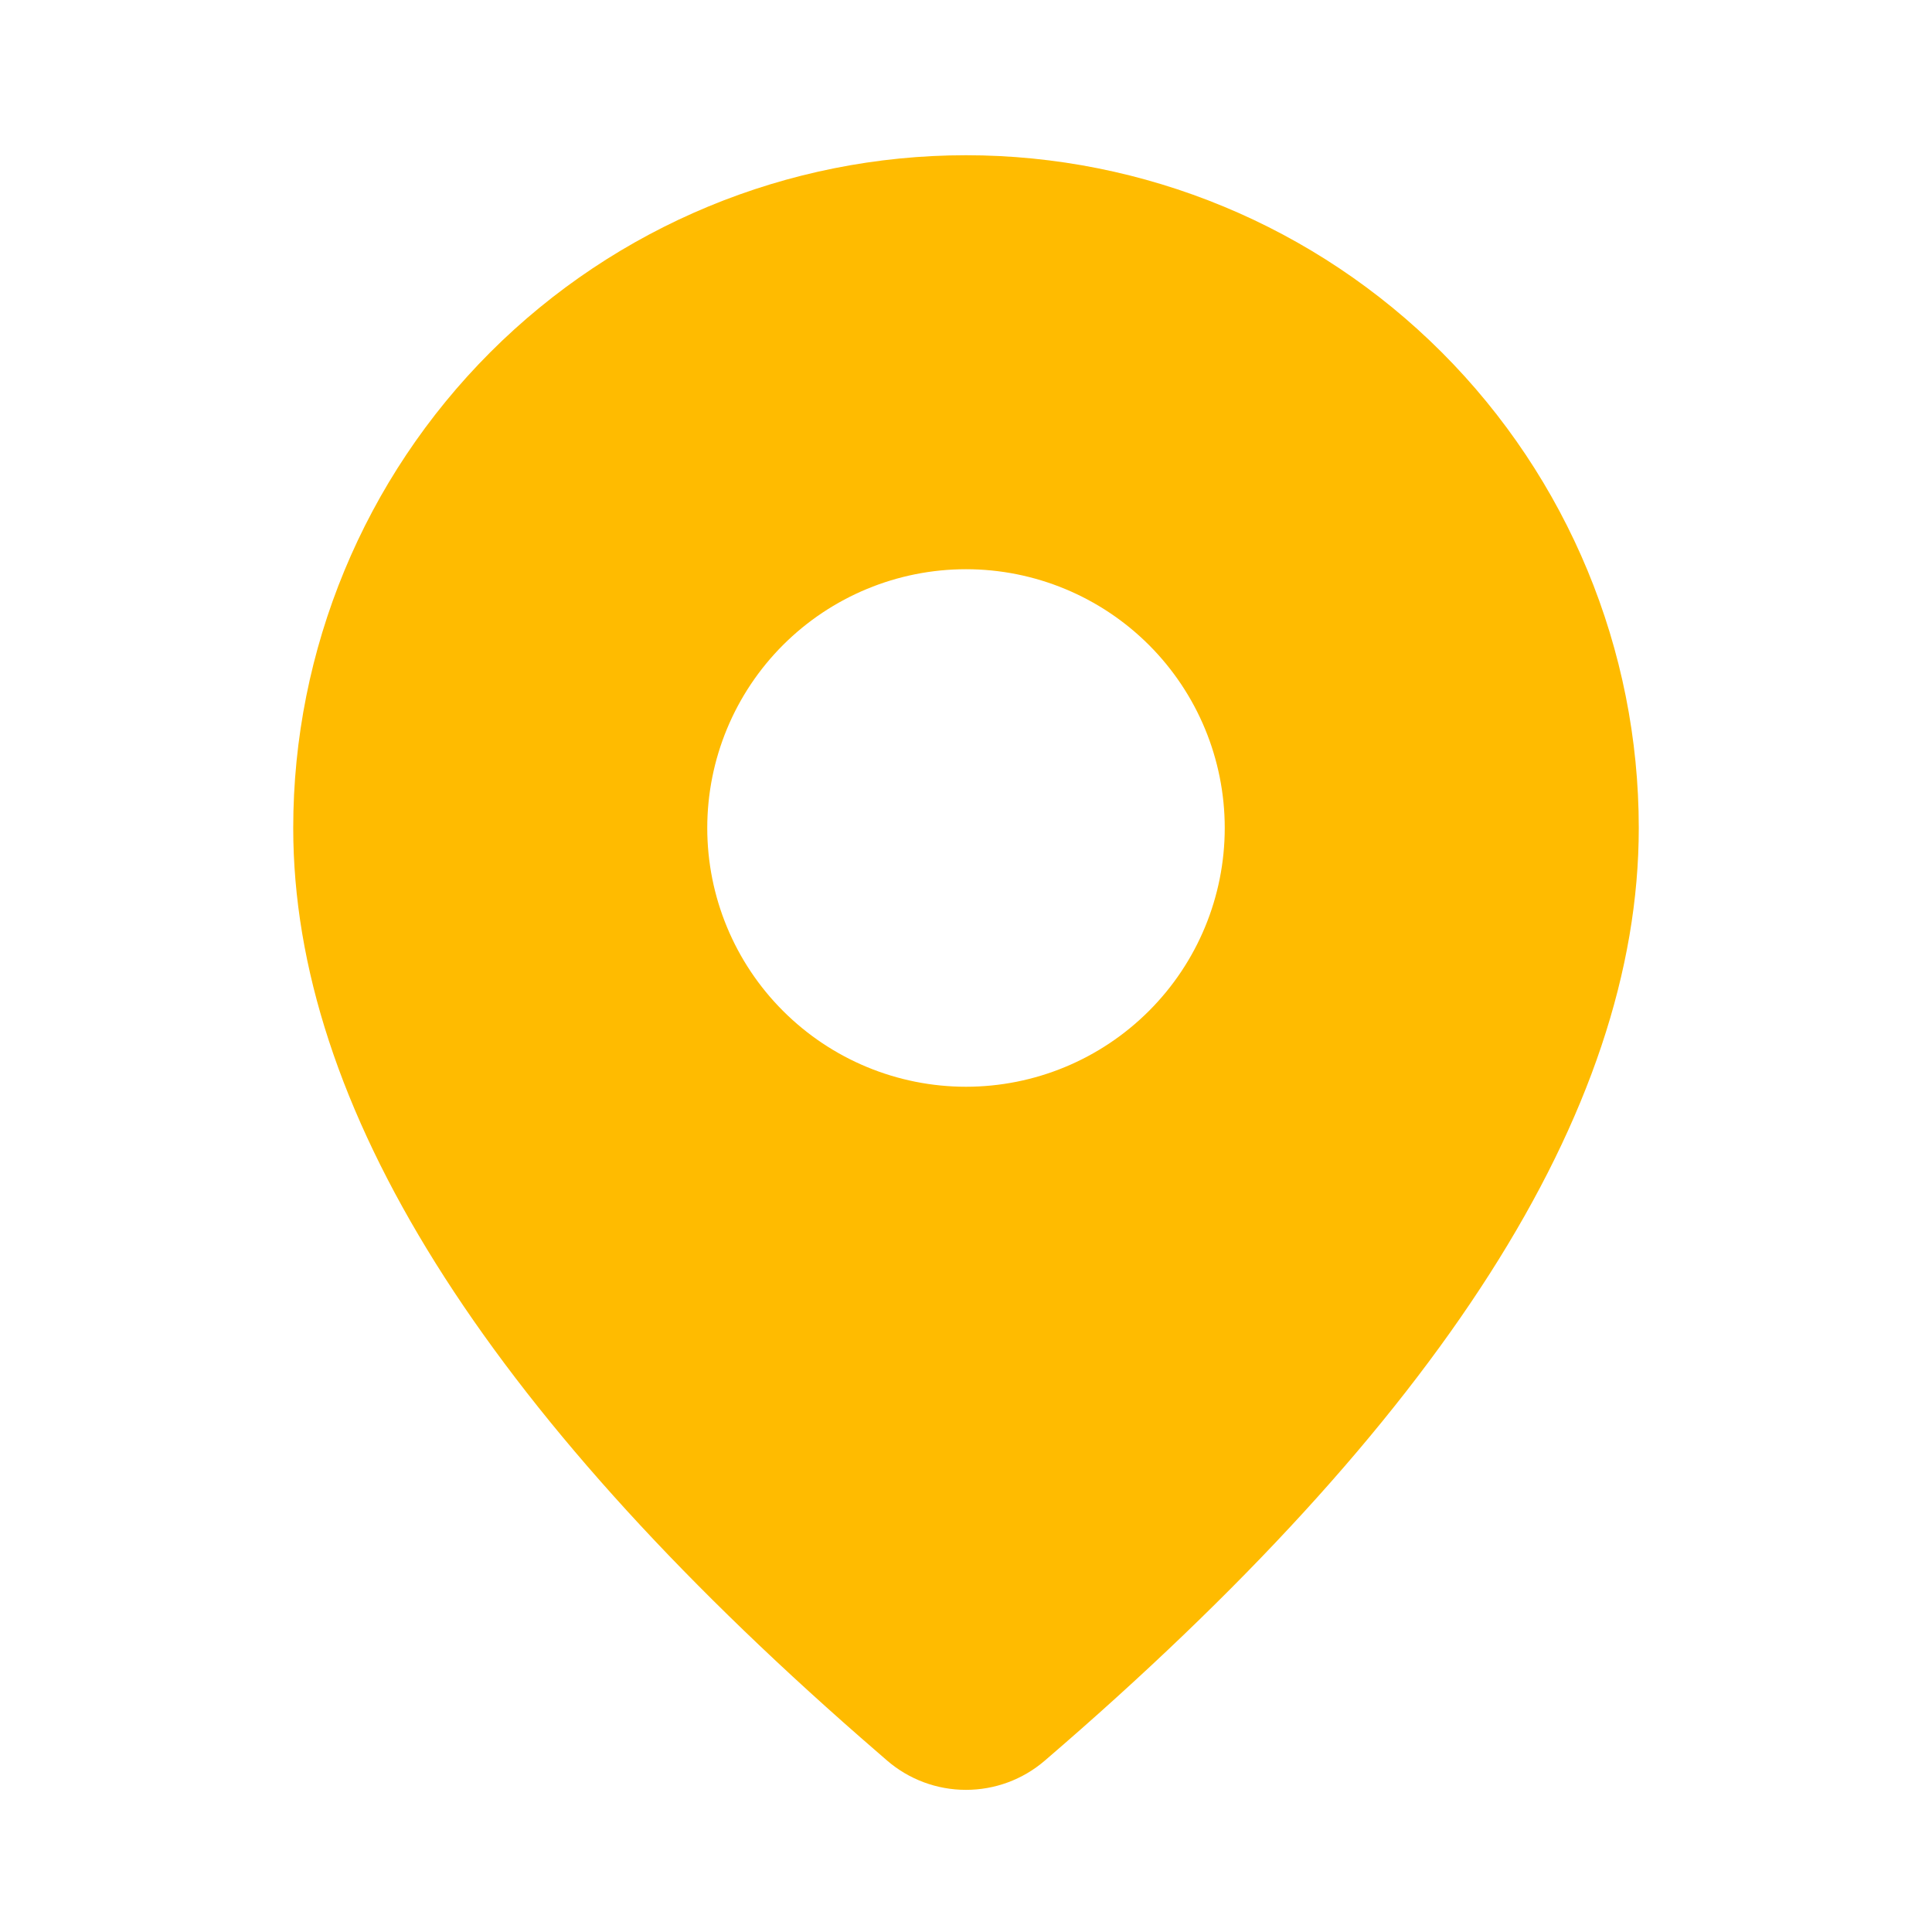 <svg width="40" height="40" viewBox="0 0 40 40" fill="none" xmlns="http://www.w3.org/2000/svg">
<path d="M20 3.214C23.694 3.214 27.237 4.681 29.849 7.293C32.461 9.906 33.929 13.448 33.929 17.142C33.929 23.028 29.793 29.442 21.629 36.454C21.175 36.844 20.596 37.058 19.997 37.057C19.399 37.057 18.82 36.842 18.367 36.451L17.827 35.982C10.024 29.154 6.071 22.897 6.071 17.142C6.071 13.448 7.539 9.906 10.151 7.293C12.763 4.681 16.306 3.214 20 3.214ZM20 11.785C18.579 11.785 17.217 12.35 16.212 13.354C15.207 14.359 14.643 15.722 14.643 17.142C14.643 18.563 15.207 19.926 16.212 20.93C17.217 21.935 18.579 22.5 20 22.5C21.421 22.5 22.783 21.935 23.788 20.93C24.793 19.926 25.357 18.563 25.357 17.142C25.357 15.722 24.793 14.359 23.788 13.354C22.783 12.35 21.421 11.785 20 11.785Z" fill="#FFBB00"/>
</svg>
